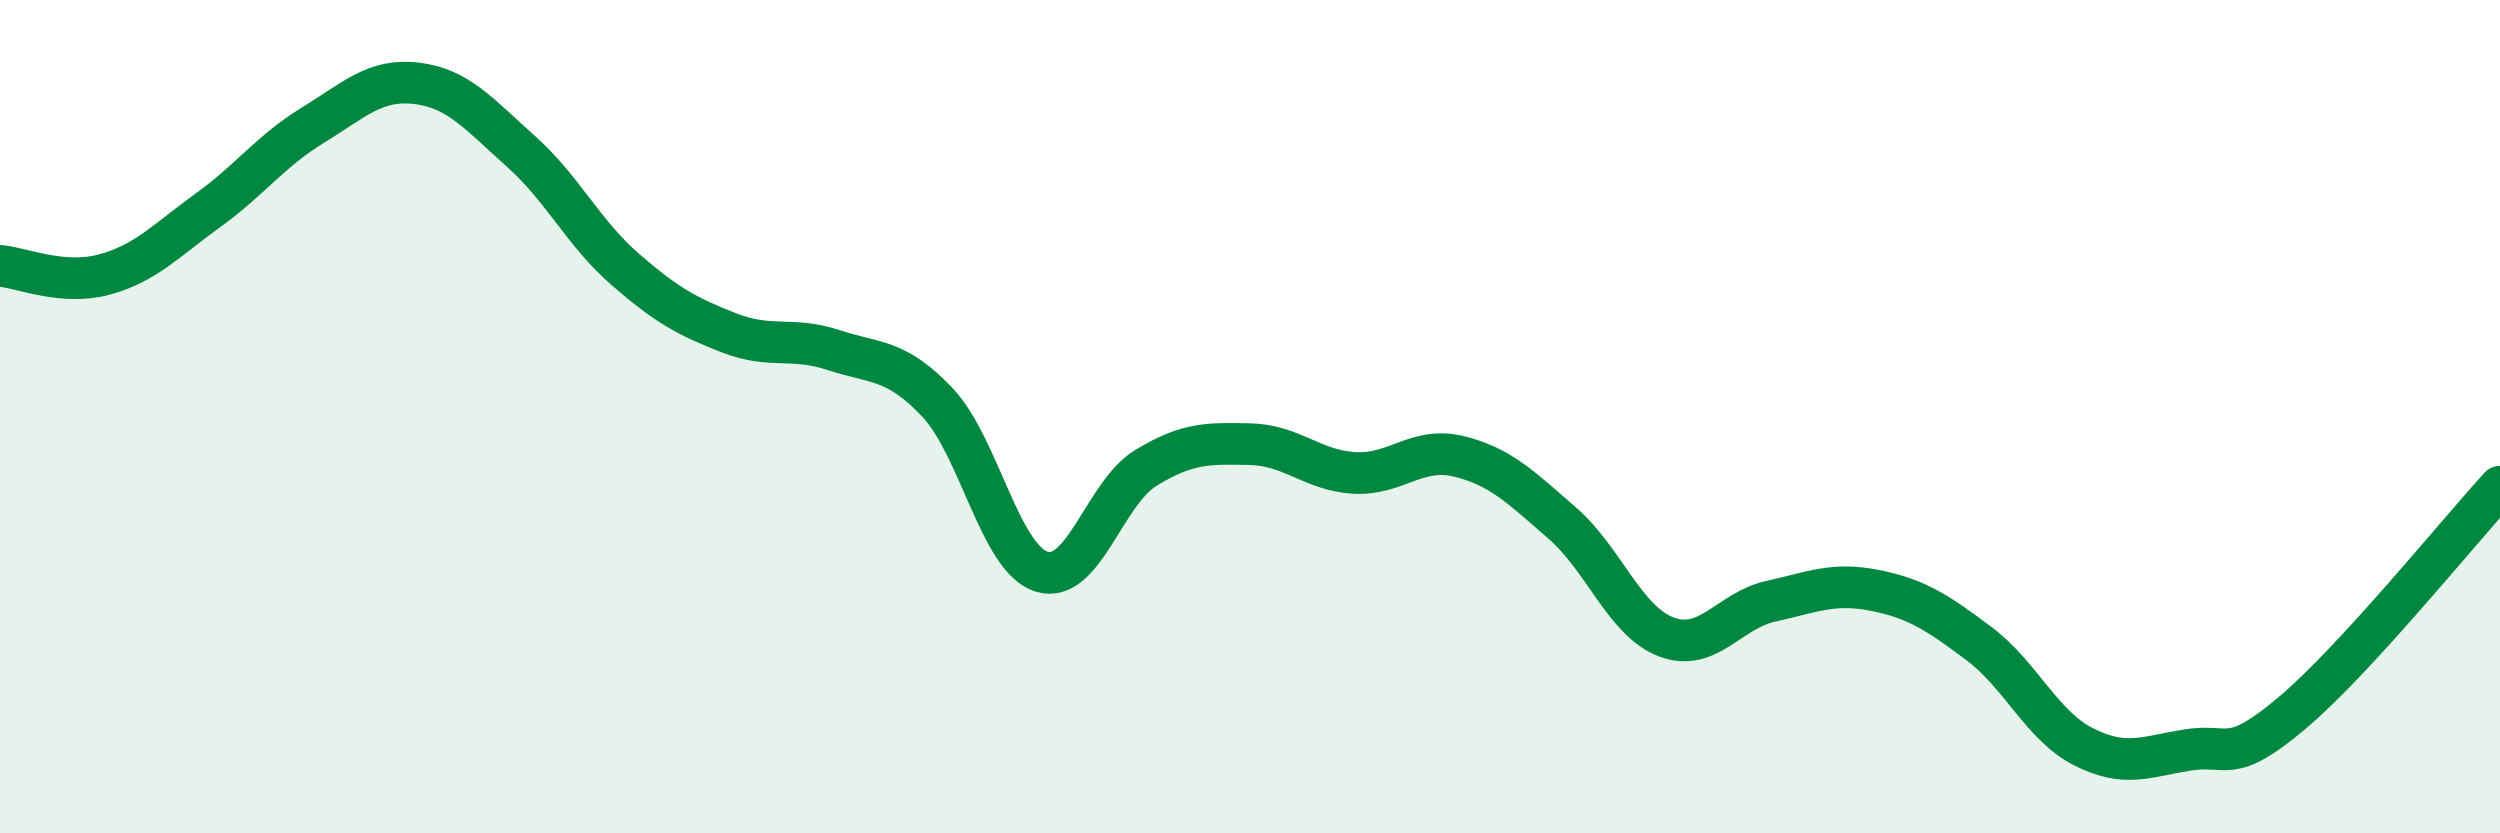 
    <svg width="60" height="20" viewBox="0 0 60 20" xmlns="http://www.w3.org/2000/svg">
      <path
        d="M 0,6.38 C 0.5,6.42 1.5,6.86 2.5,6.59 C 3.5,6.32 4,5.76 5,5.04 C 6,4.32 6.5,3.62 7.5,3.01 C 8.5,2.4 9,1.88 10,2 C 11,2.12 11.5,2.74 12.5,3.63 C 13.5,4.52 14,5.59 15,6.46 C 16,7.33 16.5,7.6 17.5,7.99 C 18.5,8.38 19,8.07 20,8.4 C 21,8.73 21.5,8.6 22.5,9.66 C 23.5,10.72 24,13.41 25,13.72 C 26,14.03 26.5,11.84 27.5,11.23 C 28.5,10.62 29,10.64 30,10.66 C 31,10.68 31.5,11.29 32.5,11.35 C 33.5,11.41 34,10.71 35,10.95 C 36,11.19 36.5,11.69 37.5,12.56 C 38.5,13.43 39,14.92 40,15.29 C 41,15.66 41.5,14.65 42.5,14.43 C 43.5,14.21 44,13.97 45,14.17 C 46,14.37 46.5,14.7 47.5,15.45 C 48.5,16.2 49,17.41 50,17.92 C 51,18.43 51.5,18.16 52.5,18 C 53.5,17.84 53.5,18.38 55,17.12 C 56.5,15.86 59,12.77 60,11.68L60 20L0 20Z"
        fill="#008740"
        opacity="0.1"
        stroke-linecap="round"
        stroke-linejoin="round"
      />
      <path
        d="M 0,6.38 C 0.5,6.42 1.5,6.86 2.5,6.59 C 3.5,6.32 4,5.76 5,5.04 C 6,4.32 6.5,3.62 7.5,3.01 C 8.5,2.4 9,1.88 10,2 C 11,2.12 11.5,2.74 12.5,3.63 C 13.5,4.52 14,5.59 15,6.46 C 16,7.33 16.5,7.6 17.5,7.99 C 18.5,8.38 19,8.07 20,8.4 C 21,8.73 21.5,8.6 22.5,9.66 C 23.5,10.72 24,13.41 25,13.72 C 26,14.03 26.5,11.84 27.5,11.23 C 28.5,10.62 29,10.64 30,10.66 C 31,10.68 31.5,11.29 32.5,11.35 C 33.5,11.41 34,10.71 35,10.95 C 36,11.19 36.5,11.69 37.5,12.56 C 38.5,13.43 39,14.92 40,15.29 C 41,15.66 41.5,14.65 42.5,14.43 C 43.5,14.21 44,13.97 45,14.17 C 46,14.37 46.5,14.7 47.5,15.45 C 48.5,16.2 49,17.41 50,17.92 C 51,18.43 51.5,18.16 52.5,18 C 53.5,17.84 53.5,18.38 55,17.12 C 56.5,15.86 59,12.77 60,11.68"
        stroke="#008740"
        stroke-width="1"
        fill="none"
        stroke-linecap="round"
        stroke-linejoin="round"
      />
    </svg>
  